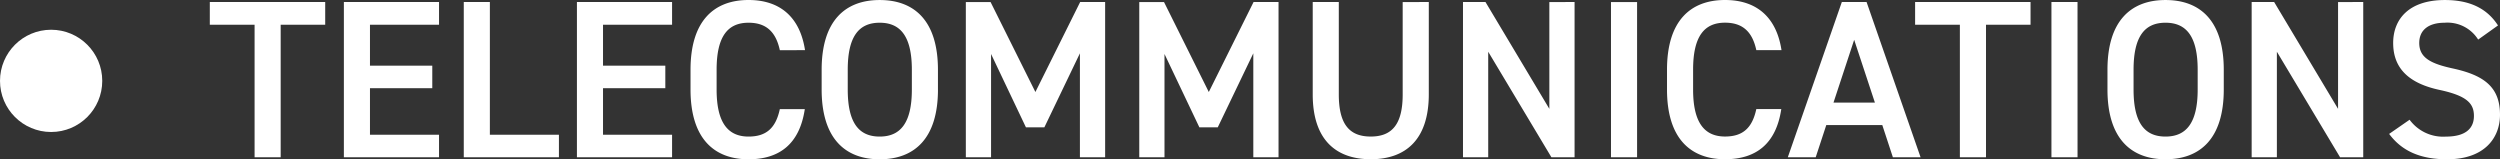 <svg xmlns="http://www.w3.org/2000/svg" width="366.752" height="23.364" viewBox="0 0 366.752 23.364">
  <rect x="0" y="0" width="366.752" height="23.364" fill="#333333" stroke="none"/>
  <g id="mvlabel-3" transform="translate(-4868.452 298.067)">
    <path id="パス_62" data-name="パス 62" d="M.231-22.77v3.333H6.8V0h3.828V-19.437H17.16V-22.77Zm19.668,0V0H33.858V-3.3H23.727v-6.831h9.141v-3.3H23.727v-6.006H33.858V-22.77Zm21.417,0H37.488V0H51.447V-3.3H41.316Zm12.771,0V0H68.046V-3.3H57.915v-6.831h9.141v-3.3H57.915v-6.006H68.046V-22.77Zm33.462,7.062c-.759-4.95-3.762-7.359-8.283-7.359-5.082,0-8.514,3.069-8.514,10.23v2.9C70.752-2.772,74.184.3,79.266.3c4.521,0,7.491-2.244,8.25-7.359H83.853c-.594,2.772-1.98,4.026-4.587,4.026-3.036,0-4.686-2.046-4.686-6.9v-2.9c0-4.917,1.65-6.9,4.686-6.9,2.508,0,3.993,1.254,4.587,4.026Zm19.5,5.775v-2.9c0-7.161-3.432-10.23-8.547-10.23-5.082,0-8.514,3.069-8.514,10.23v2.9C89.991-2.772,93.423.3,98.5.3,103.62.3,107.052-2.772,107.052-9.933Zm-13.233-2.9c0-4.917,1.65-6.9,4.686-6.9s4.719,1.98,4.719,6.9v2.9c0,4.917-1.683,6.9-4.719,6.9s-4.686-1.98-4.686-6.9Zm20.955-9.933h-3.63V0h3.7V-15.147l5.115,10.758h2.706l5.214-10.857V0h3.7V-22.77h-3.663l-6.567,13.2Zm25.443,0h-3.63V0h3.7V-15.147L145.4-4.389H148.1l5.214-10.857V0h3.7V-22.77h-3.663l-6.567,13.2Zm35.013,0V-9.207c0,4.356-1.551,6.171-4.686,6.171s-4.686-1.815-4.686-6.171V-22.77H162.03V-9.207c0,6.7,3.465,9.5,8.514,9.5s8.514-2.805,8.514-9.537V-22.77Zm21.516,0V-7.1L187.374-22.77h-3.3V0h3.7V-15.477L197.043,0h3.4V-22.77Zm12.87,0h-3.828V0h3.828ZM230.8-15.708c-.759-4.95-3.762-7.359-8.283-7.359-5.082,0-8.514,3.069-8.514,10.23v2.9c0,7.161,3.432,10.23,8.514,10.23,4.521,0,7.491-2.244,8.25-7.359h-3.663c-.594,2.772-1.98,4.026-4.587,4.026-3.036,0-4.686-2.046-4.686-6.9v-2.9c0-4.917,1.65-6.9,4.686-6.9,2.508,0,3.993,1.254,4.587,4.026ZM235.818,0l1.551-4.719h8.217L247.137,0H251.2l-7.92-22.77h-3.63L231.726,0Zm5.643-17.226L244.5-8.019h-6.072ZM250.4-22.77v3.333h6.567V0H260.8V-19.437h6.534V-22.77Zm23.826,0H270.4V0h3.828ZM295.68-9.933v-2.9c0-7.161-3.432-10.23-8.547-10.23-5.082,0-8.514,3.069-8.514,10.23v2.9c0,7.161,3.432,10.23,8.514,10.23C292.248.3,295.68-2.772,295.68-9.933Zm-13.233-2.9c0-4.917,1.65-6.9,4.686-6.9s4.719,1.98,4.719,6.9v2.9c0,4.917-1.683,6.9-4.719,6.9s-4.686-1.98-4.686-6.9Zm30-9.933V-7.1L303.072-22.77h-3.3V0h3.7V-15.477L312.741,0h3.4V-22.77Zm23.463,3.432c-1.617-2.508-4.158-3.729-7.788-3.729-5.346,0-7.59,2.871-7.59,6.3,0,3.861,2.475,5.973,6.864,6.9,3.96.858,4.983,1.98,4.983,3.8,0,1.65-.99,3.036-4.125,3.036a6.1,6.1,0,0,1-5.313-2.475l-3,2.079C321.816-.891,324.555.3,328.449.3c5.478,0,7.755-3.135,7.755-6.534,0-4.092-2.376-5.808-6.963-6.8-3.168-.693-4.884-1.551-4.884-3.729,0-1.914,1.386-2.97,3.729-2.97A5.31,5.31,0,0,1,333-17.259Z" transform="translate(4899 -275)" fill="#fff"/>
    <circle id="楕円形_50" data-name="楕円形 50" cx="7.5" cy="7.5" r="7.5" transform="translate(4868.452 -293.703)" fill="#fff"/>
  </g>
</svg>
